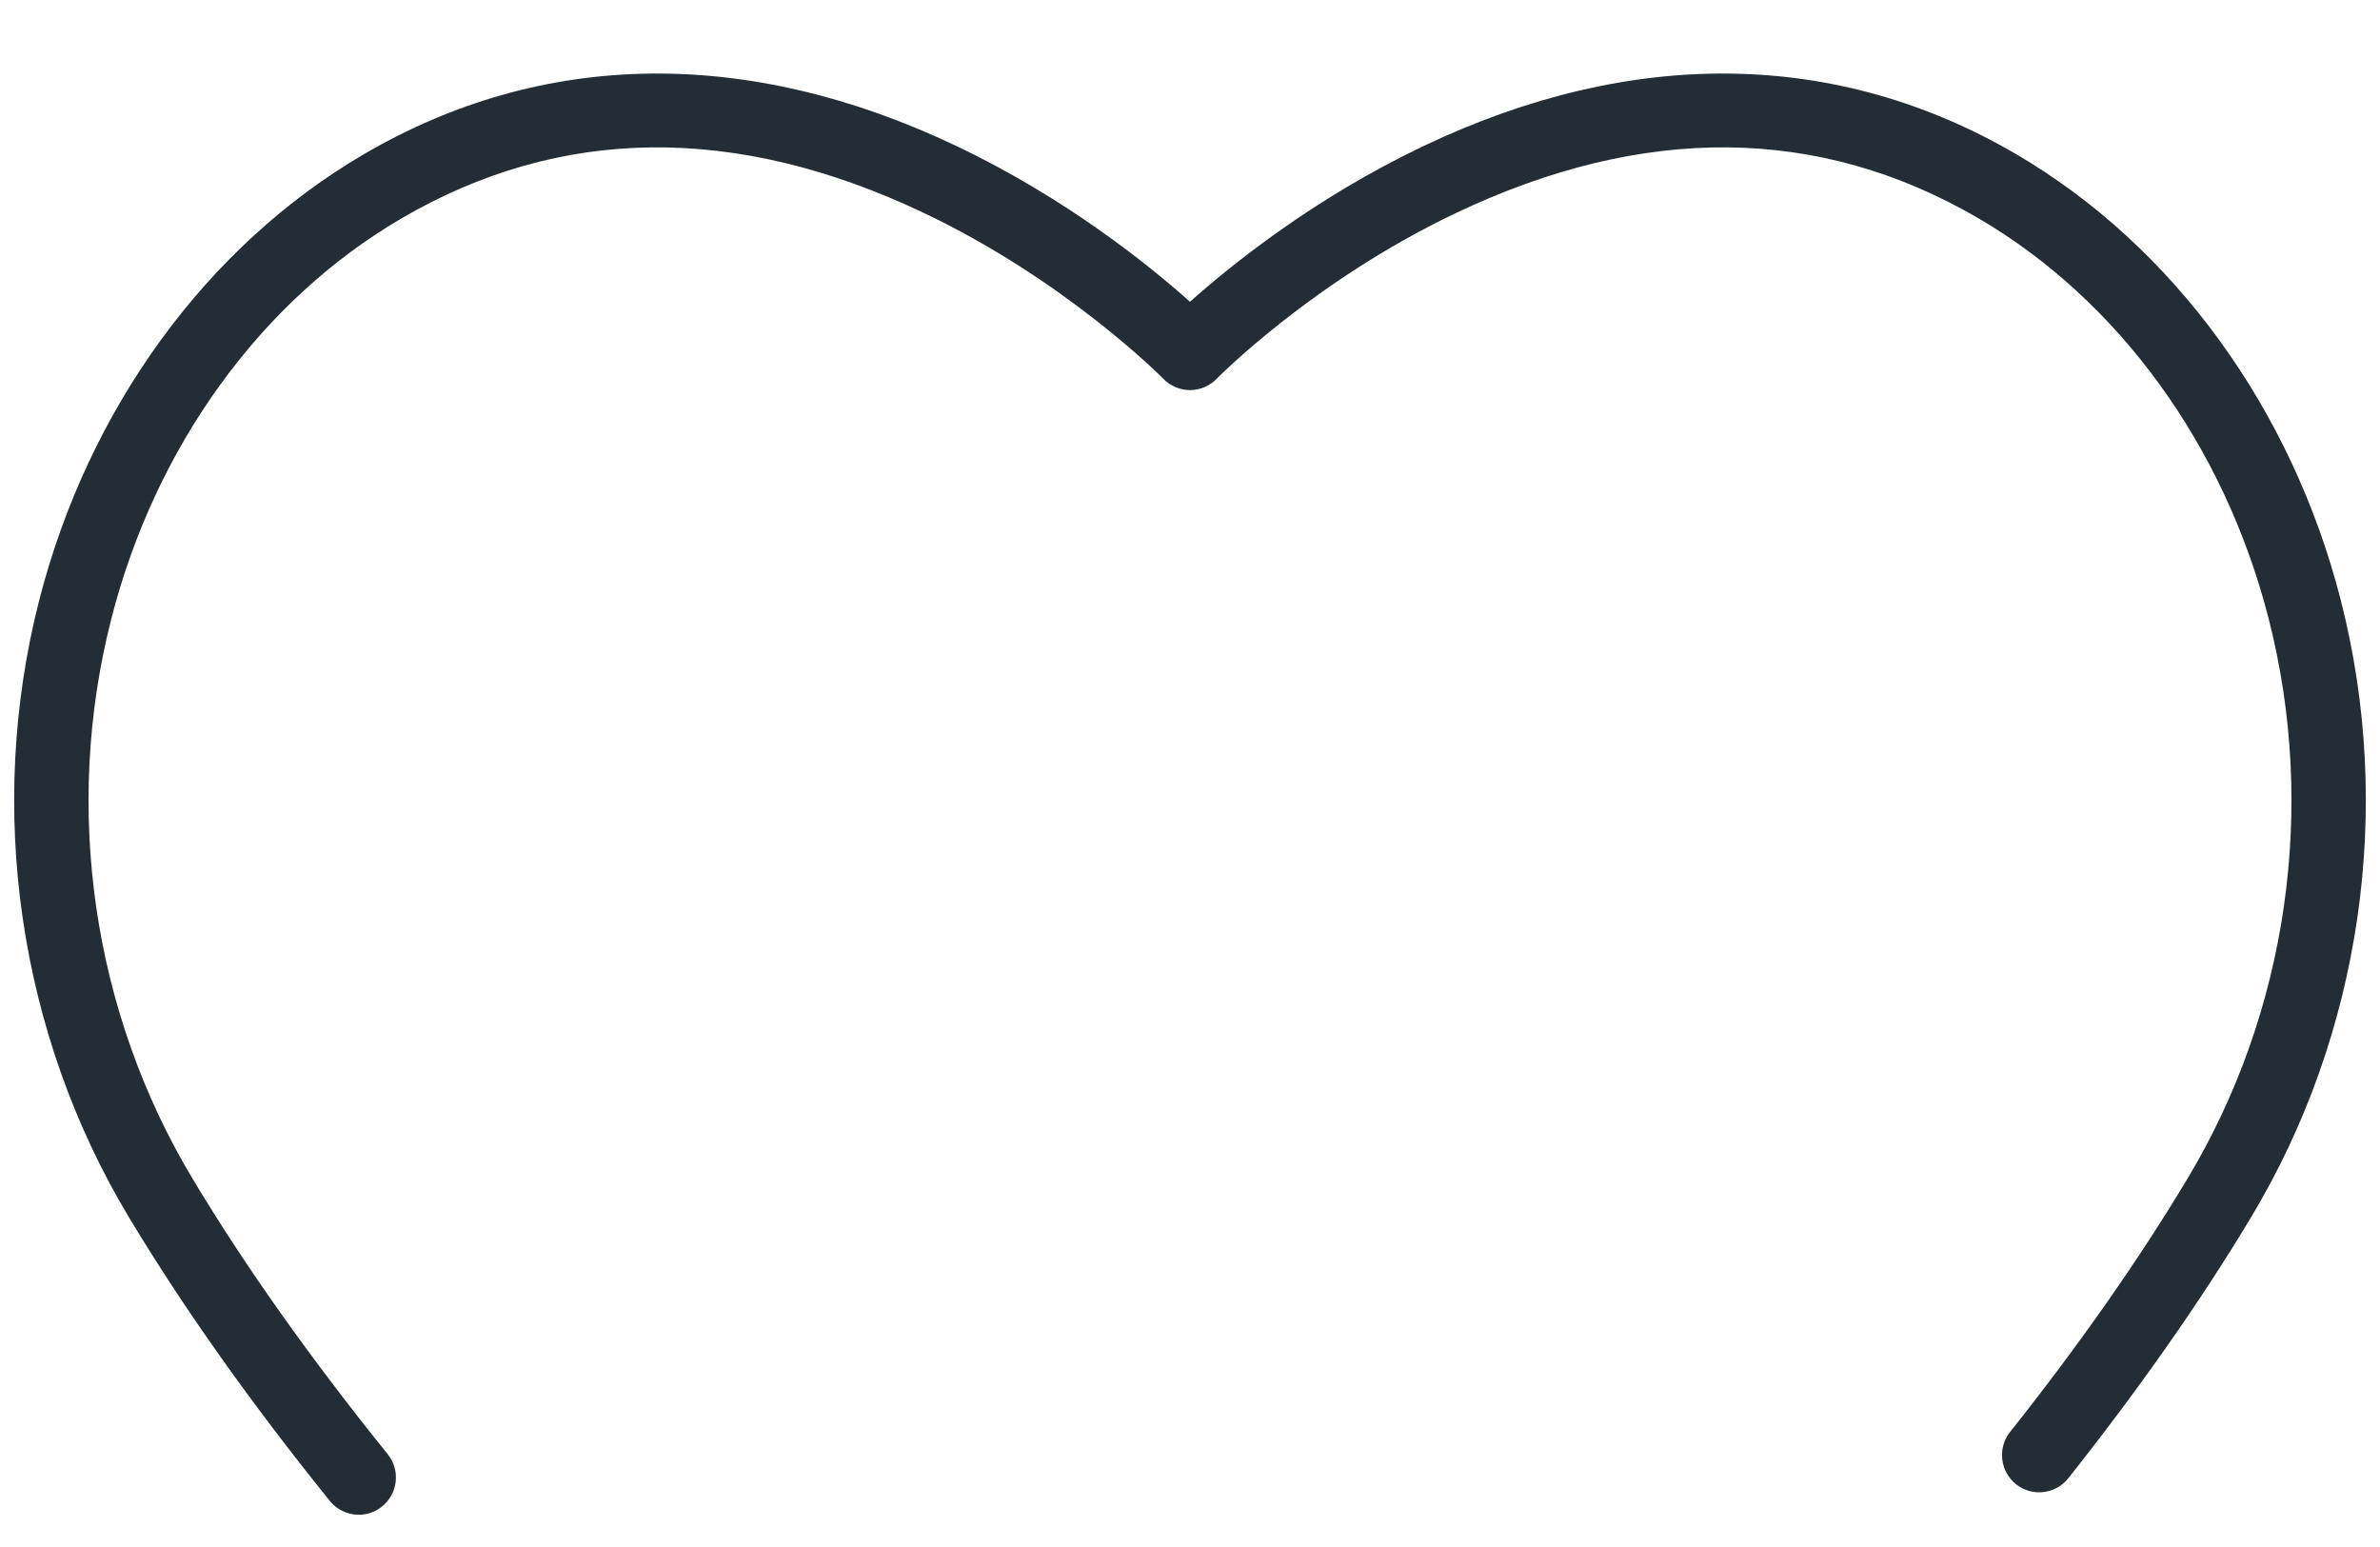 <svg width="20" height="13" viewBox="0 0 20 13" fill="none" xmlns="http://www.w3.org/2000/svg">
<path d="M16.891 12.034C16.784 12.169 16.807 12.365 16.942 12.473C17.077 12.58 17.274 12.557 17.381 12.422C17.98 11.666 18.497 10.928 18.916 10.23C19.844 8.686 20.119 6.795 19.67 5.042C19.258 3.432 18.262 2.066 16.94 1.294C15.435 0.416 13.714 0.393 11.963 1.227C11.036 1.668 10.338 2.234 10 2.536C9.662 2.234 8.964 1.668 8.037 1.227C6.286 0.393 4.565 0.416 3.061 1.294C1.738 2.066 0.743 3.432 0.33 5.042C-0.119 6.795 0.156 8.686 1.084 10.23C1.539 10.987 2.106 11.788 2.772 12.613C2.833 12.689 2.924 12.729 3.015 12.729C3.084 12.729 3.153 12.706 3.211 12.659C3.345 12.551 3.366 12.354 3.258 12.22C2.611 11.418 2.059 10.64 1.62 9.908C0.777 8.507 0.528 6.79 0.936 5.198C1.307 3.748 2.196 2.522 3.376 1.834C4.707 1.057 6.18 1.04 7.752 1.784C8.956 2.353 9.768 3.175 9.776 3.183C9.835 3.244 9.916 3.278 10 3.278C10.084 3.278 10.165 3.244 10.224 3.183C10.232 3.175 11.031 2.363 12.231 1.792C13.81 1.04 15.288 1.054 16.625 1.834C17.804 2.522 18.693 3.748 19.064 5.198C19.472 6.79 19.223 8.507 18.38 9.908C17.975 10.584 17.474 11.299 16.891 12.034Z" fill="#222D35"/>
</svg>
